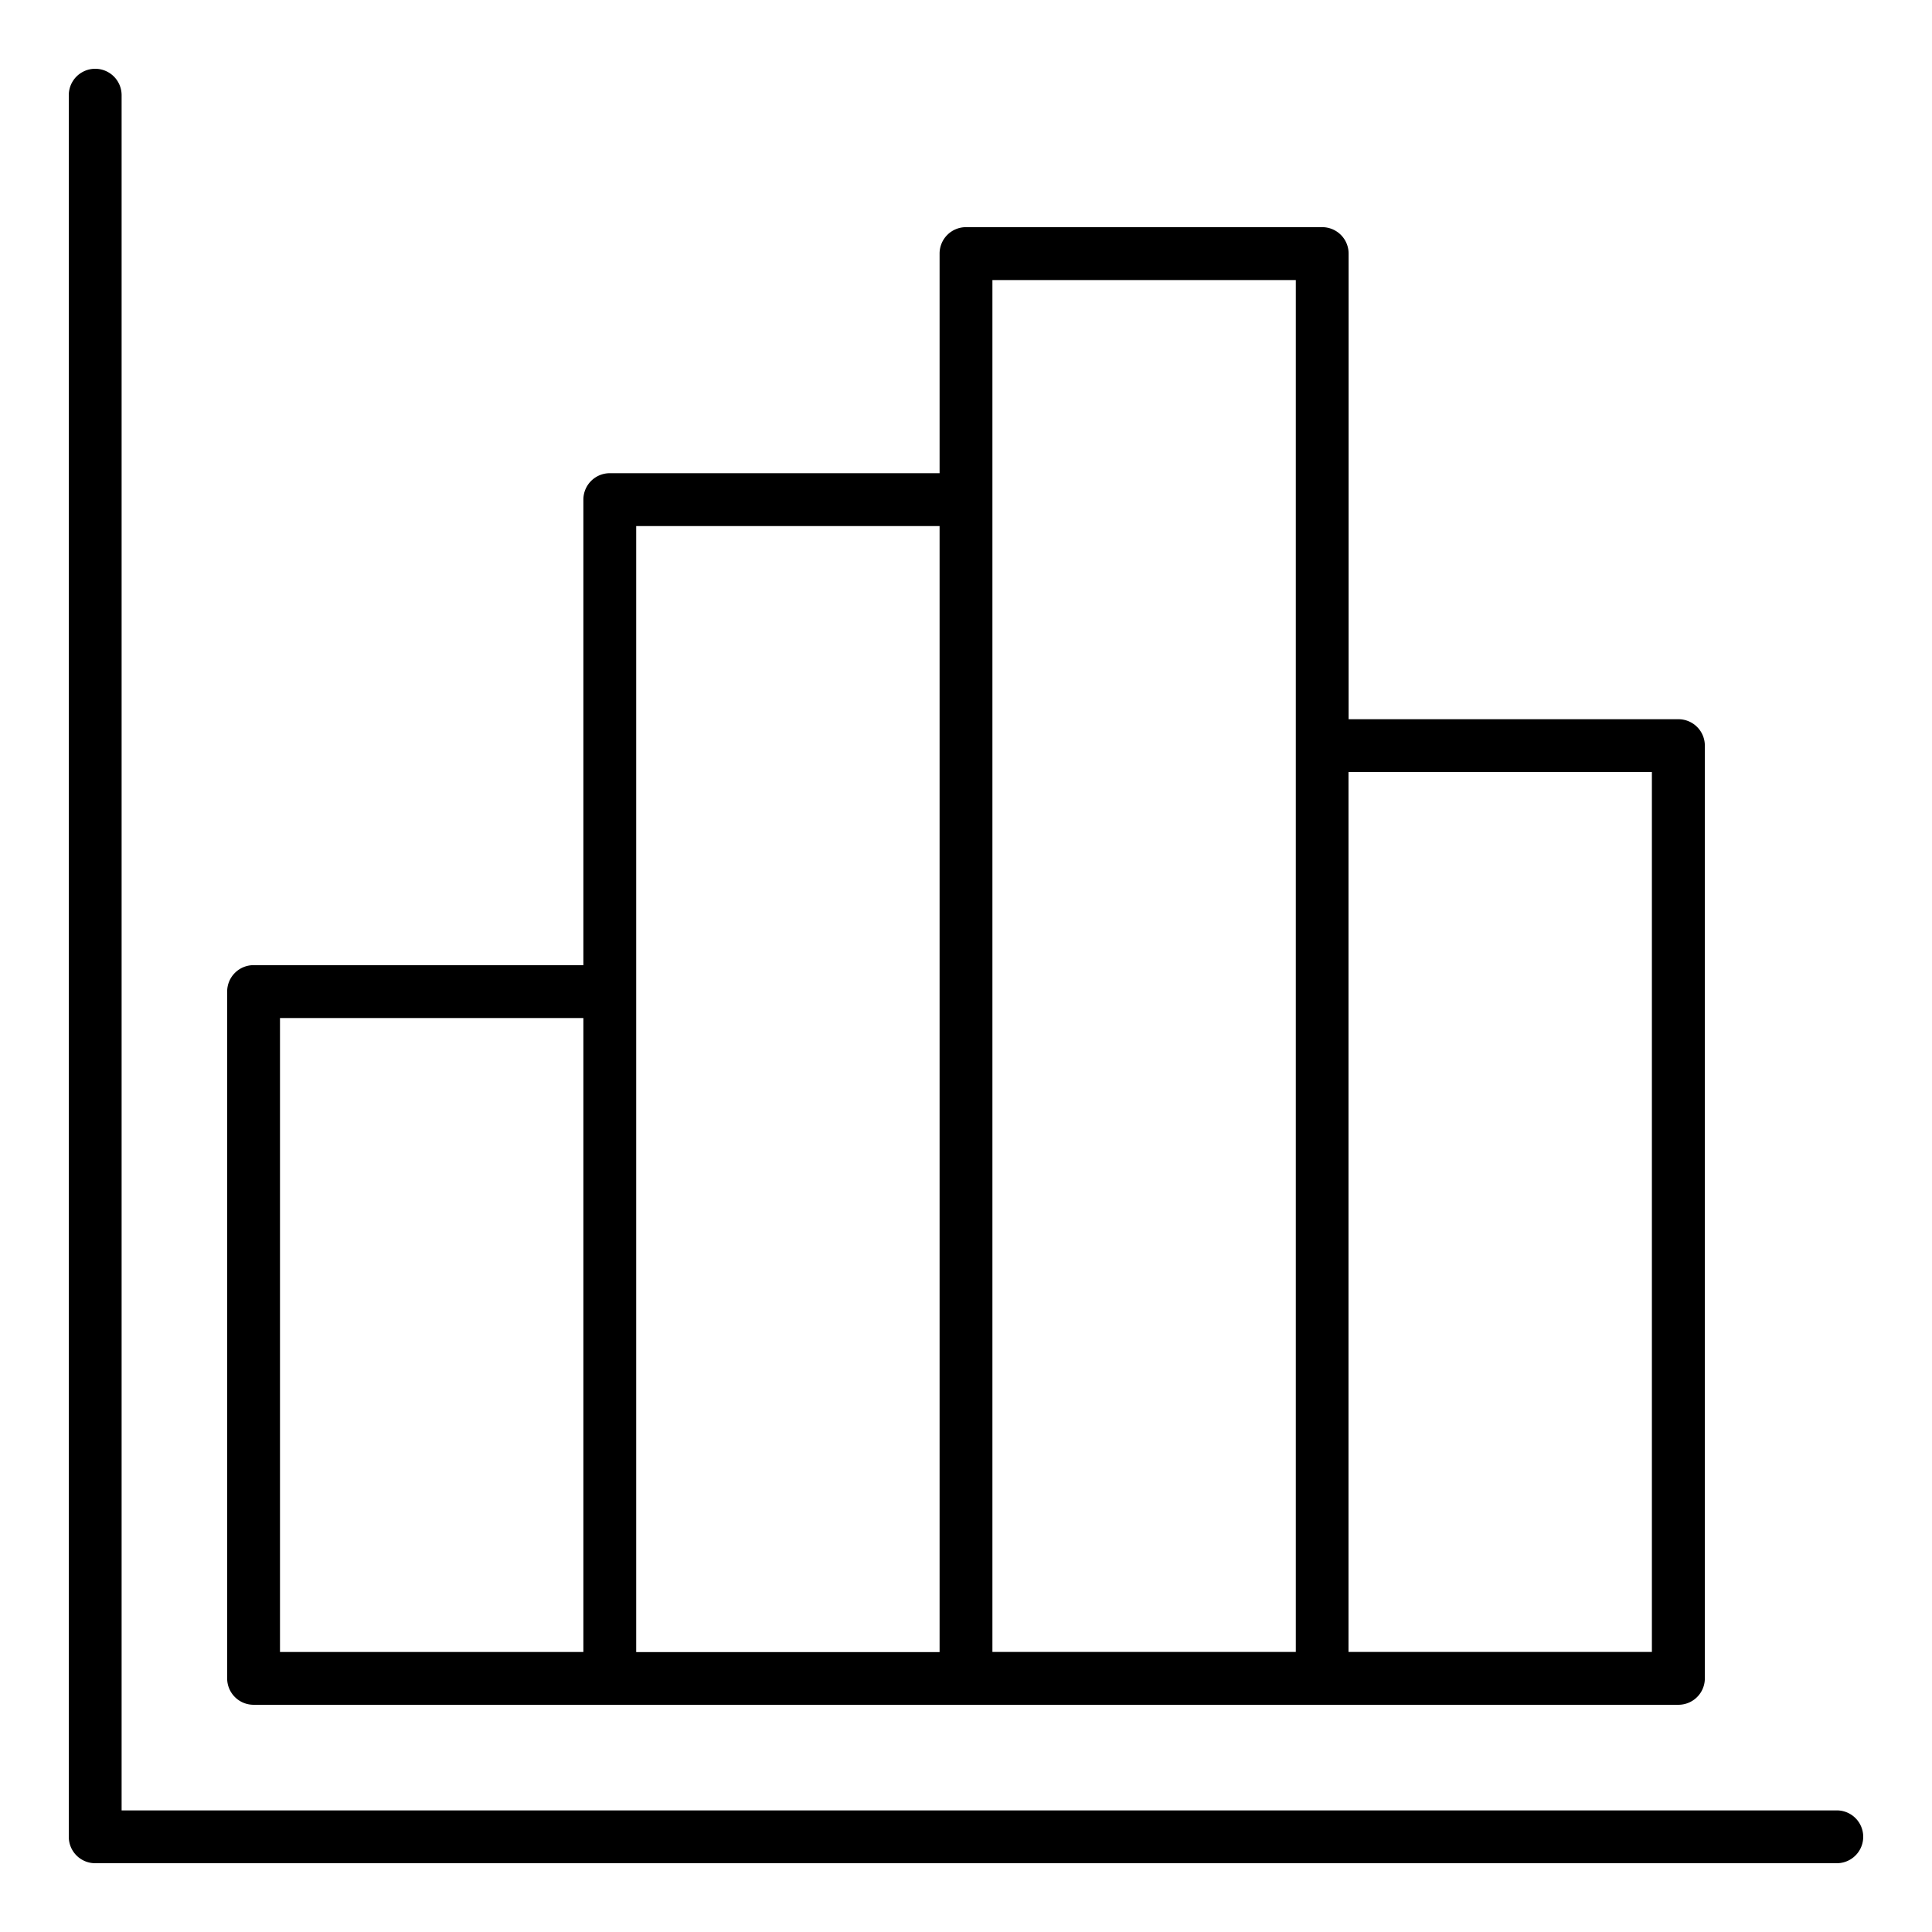 <svg xmlns="http://www.w3.org/2000/svg" width="128" height="128" viewBox="0 0 128 128">
  <title>BAR CHART</title>
  <g>
    <path d="M121.693,119.943H8.057V6.307a1.75,1.75,0,0,0-3.5,0V121.693a1.749,1.749,0,0,0,1.75,1.75H121.693a1.75,1.75,0,0,0,0-3.5Z"/>
    <path d="M16.8,112.946H111.2a1.749,1.749,0,0,0,1.75-1.75V49.4a1.75,1.75,0,0,0-1.75-1.75H89.349V16.8a1.75,1.75,0,0,0-1.75-1.75H64a1.749,1.749,0,0,0-1.75,1.75V31.351H40.4a1.75,1.75,0,0,0-1.75,1.75V63.944H16.8a1.75,1.75,0,0,0-1.75,1.75v45.5A1.749,1.749,0,0,0,16.8,112.946Zm92.642-61.8v58.3h-20.1v-58.3ZM65.75,18.554h20.1v90.892H65.75Zm-23.6,16.3h20.1v74.6h-20.1Zm-23.6,32.593h20.1v42h-20.1Z"/>
  </g>
</svg>
